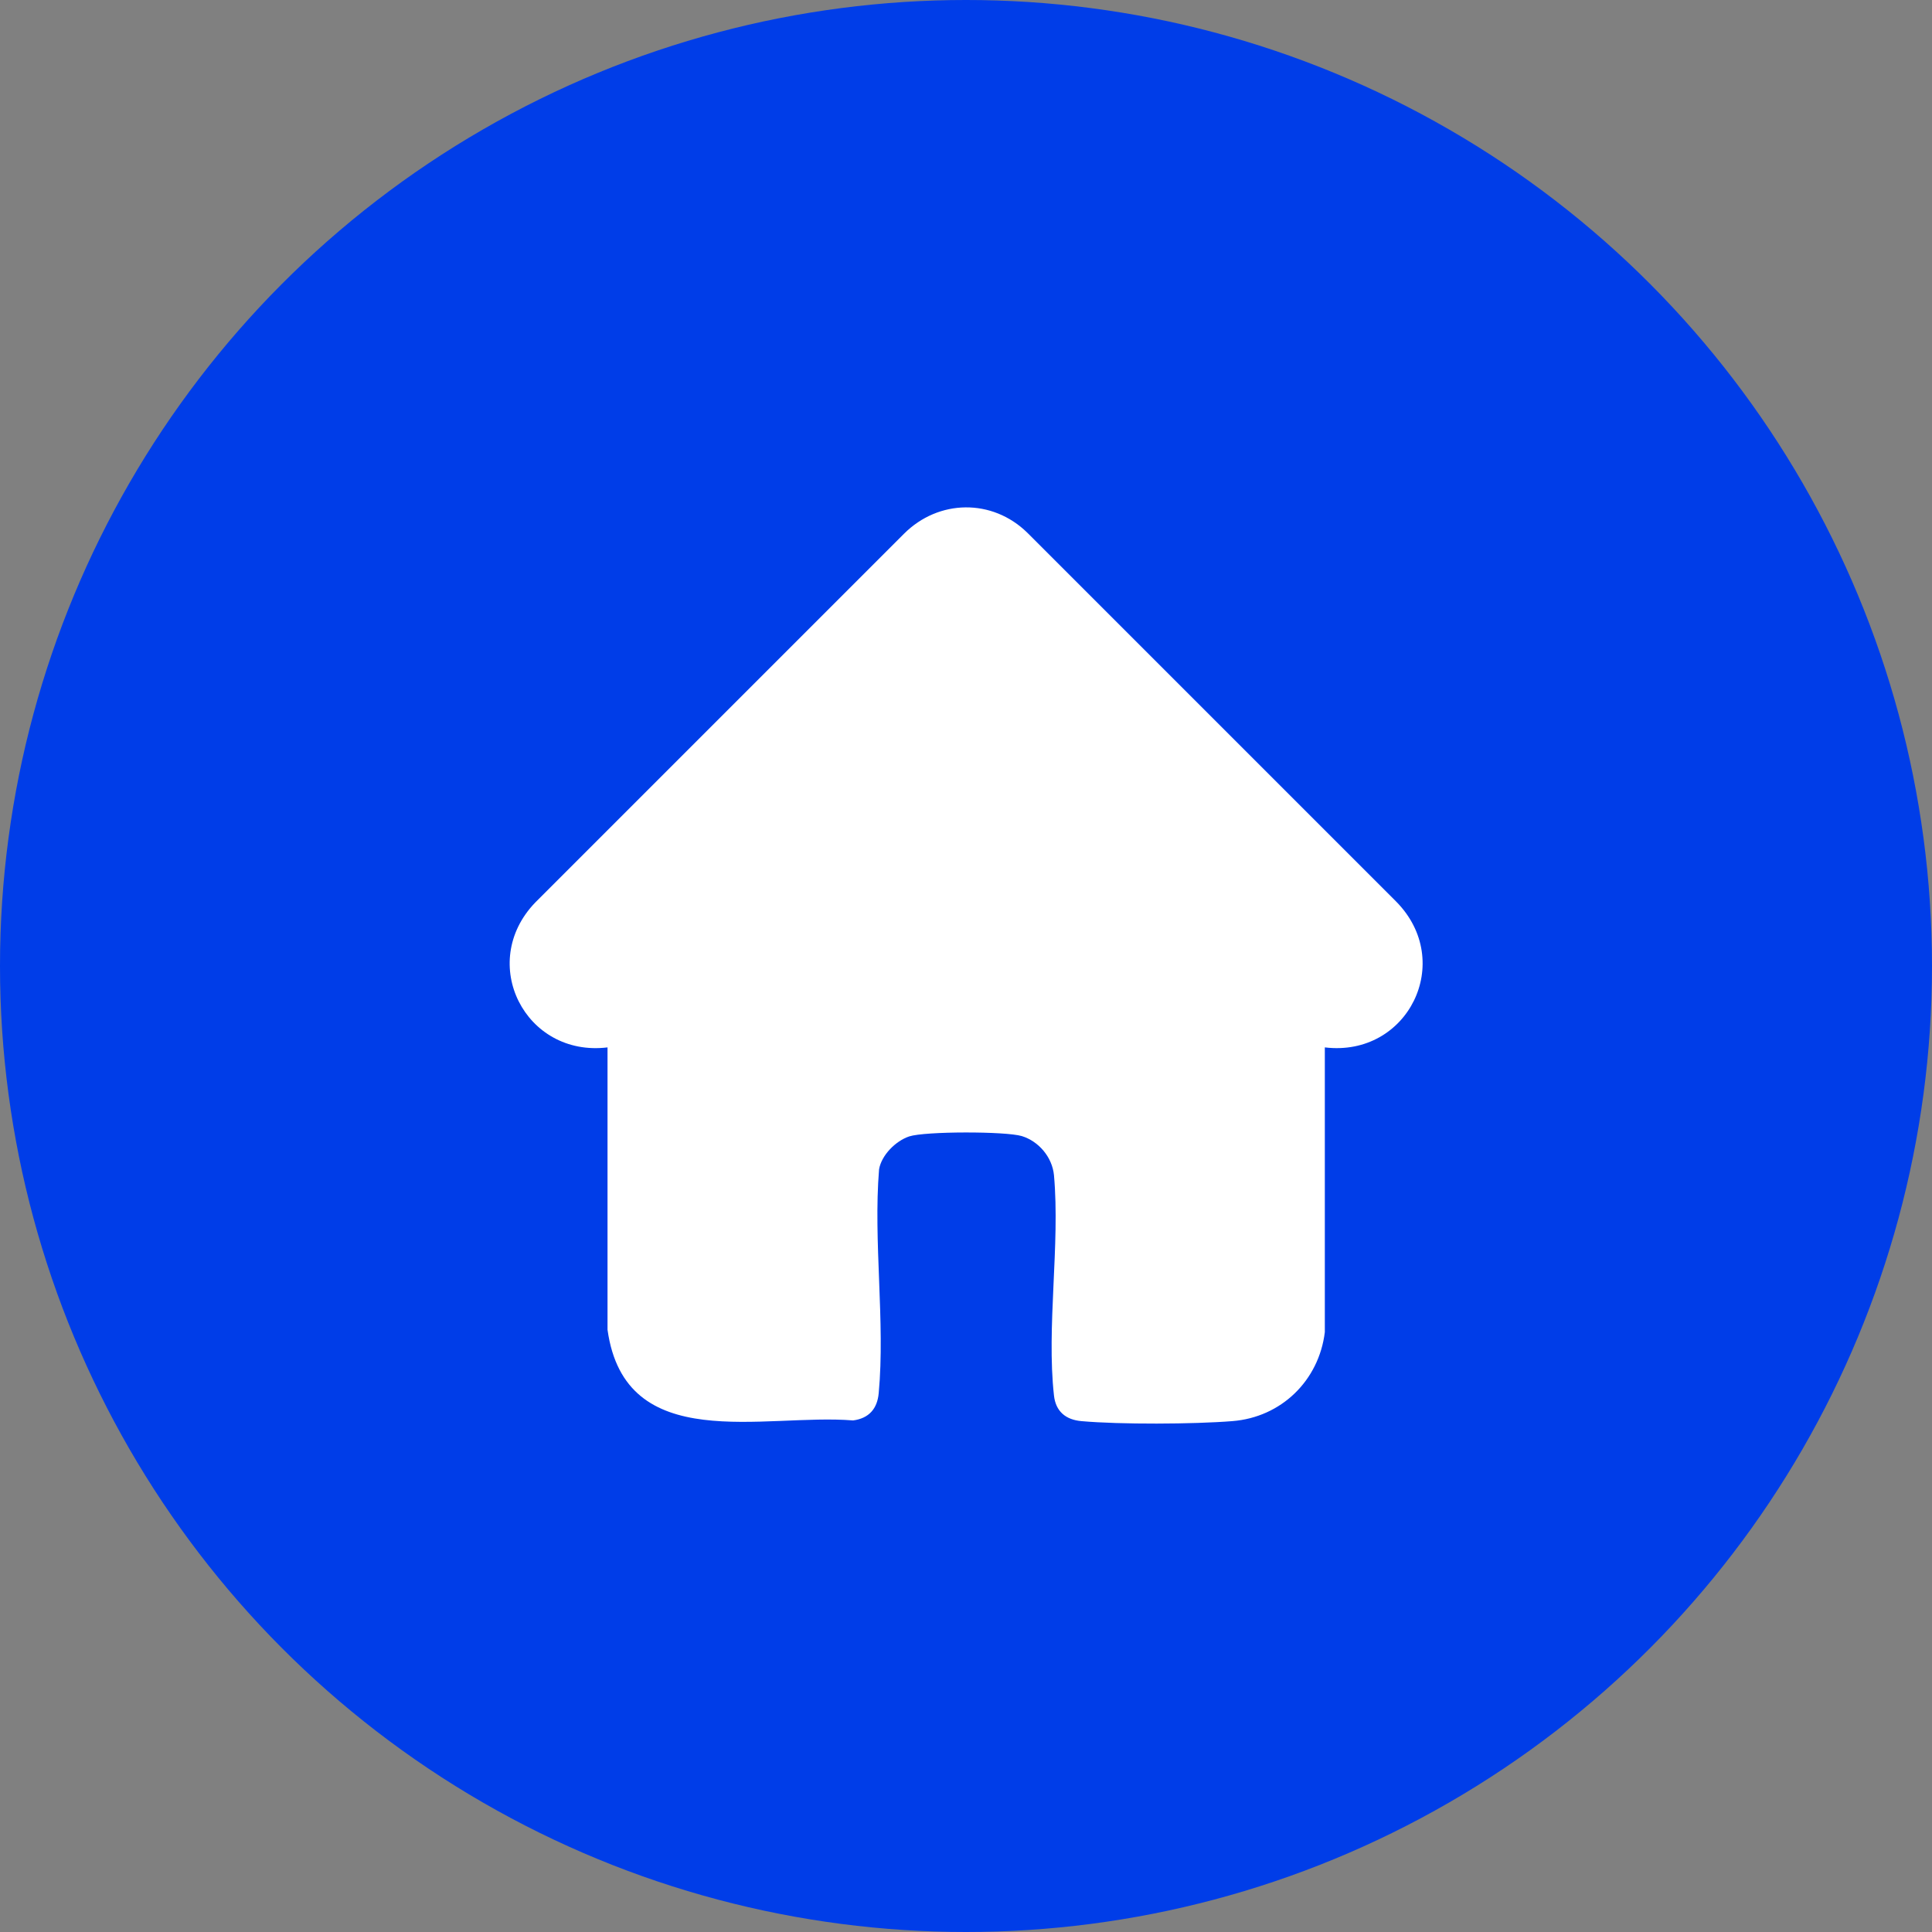 <?xml version="1.0" encoding="UTF-8"?>
<svg id="Layer_2" data-name="Layer 2" xmlns="http://www.w3.org/2000/svg" viewBox="0 0 55.78 55.78">
  <rect x="0" y="0" width="55.78" height="55.78" fill="#808080" stroke="none"/>
  <defs>
    <style>
      .cls-1 {
        fill: #fff;
      }

      .cls-2 {
        fill: #003de8;
      }
    </style>
  </defs>
  <g id="Layer_1-2" data-name="Layer 1">
    <circle class="cls-2" cx="27.89" cy="27.89" r="27.89"/>
    <path class="cls-1" d="M38.25,30.26v8.2c-.17,1.4-1.26,2.46-2.67,2.57-1.12.09-3.25.1-4.36,0-.45-.04-.74-.28-.79-.74-.22-1.97.18-4.35,0-6.36-.05-.52-.44-.98-.93-1.13-.47-.14-2.79-.14-3.25.01-.39.13-.8.54-.87.95-.17,2.08.18,4.41-.01,6.46-.04.45-.28.73-.74.79-2.57-.21-6.58,1.03-7.09-2.62v-8.15c-2.38.29-3.76-2.44-2.09-4.18l10.65-10.65c1-1,2.55-1.02,3.56-.03l10.65,10.65c1.71,1.73.34,4.5-2.06,4.21Z"/>
  </g>
</svg>